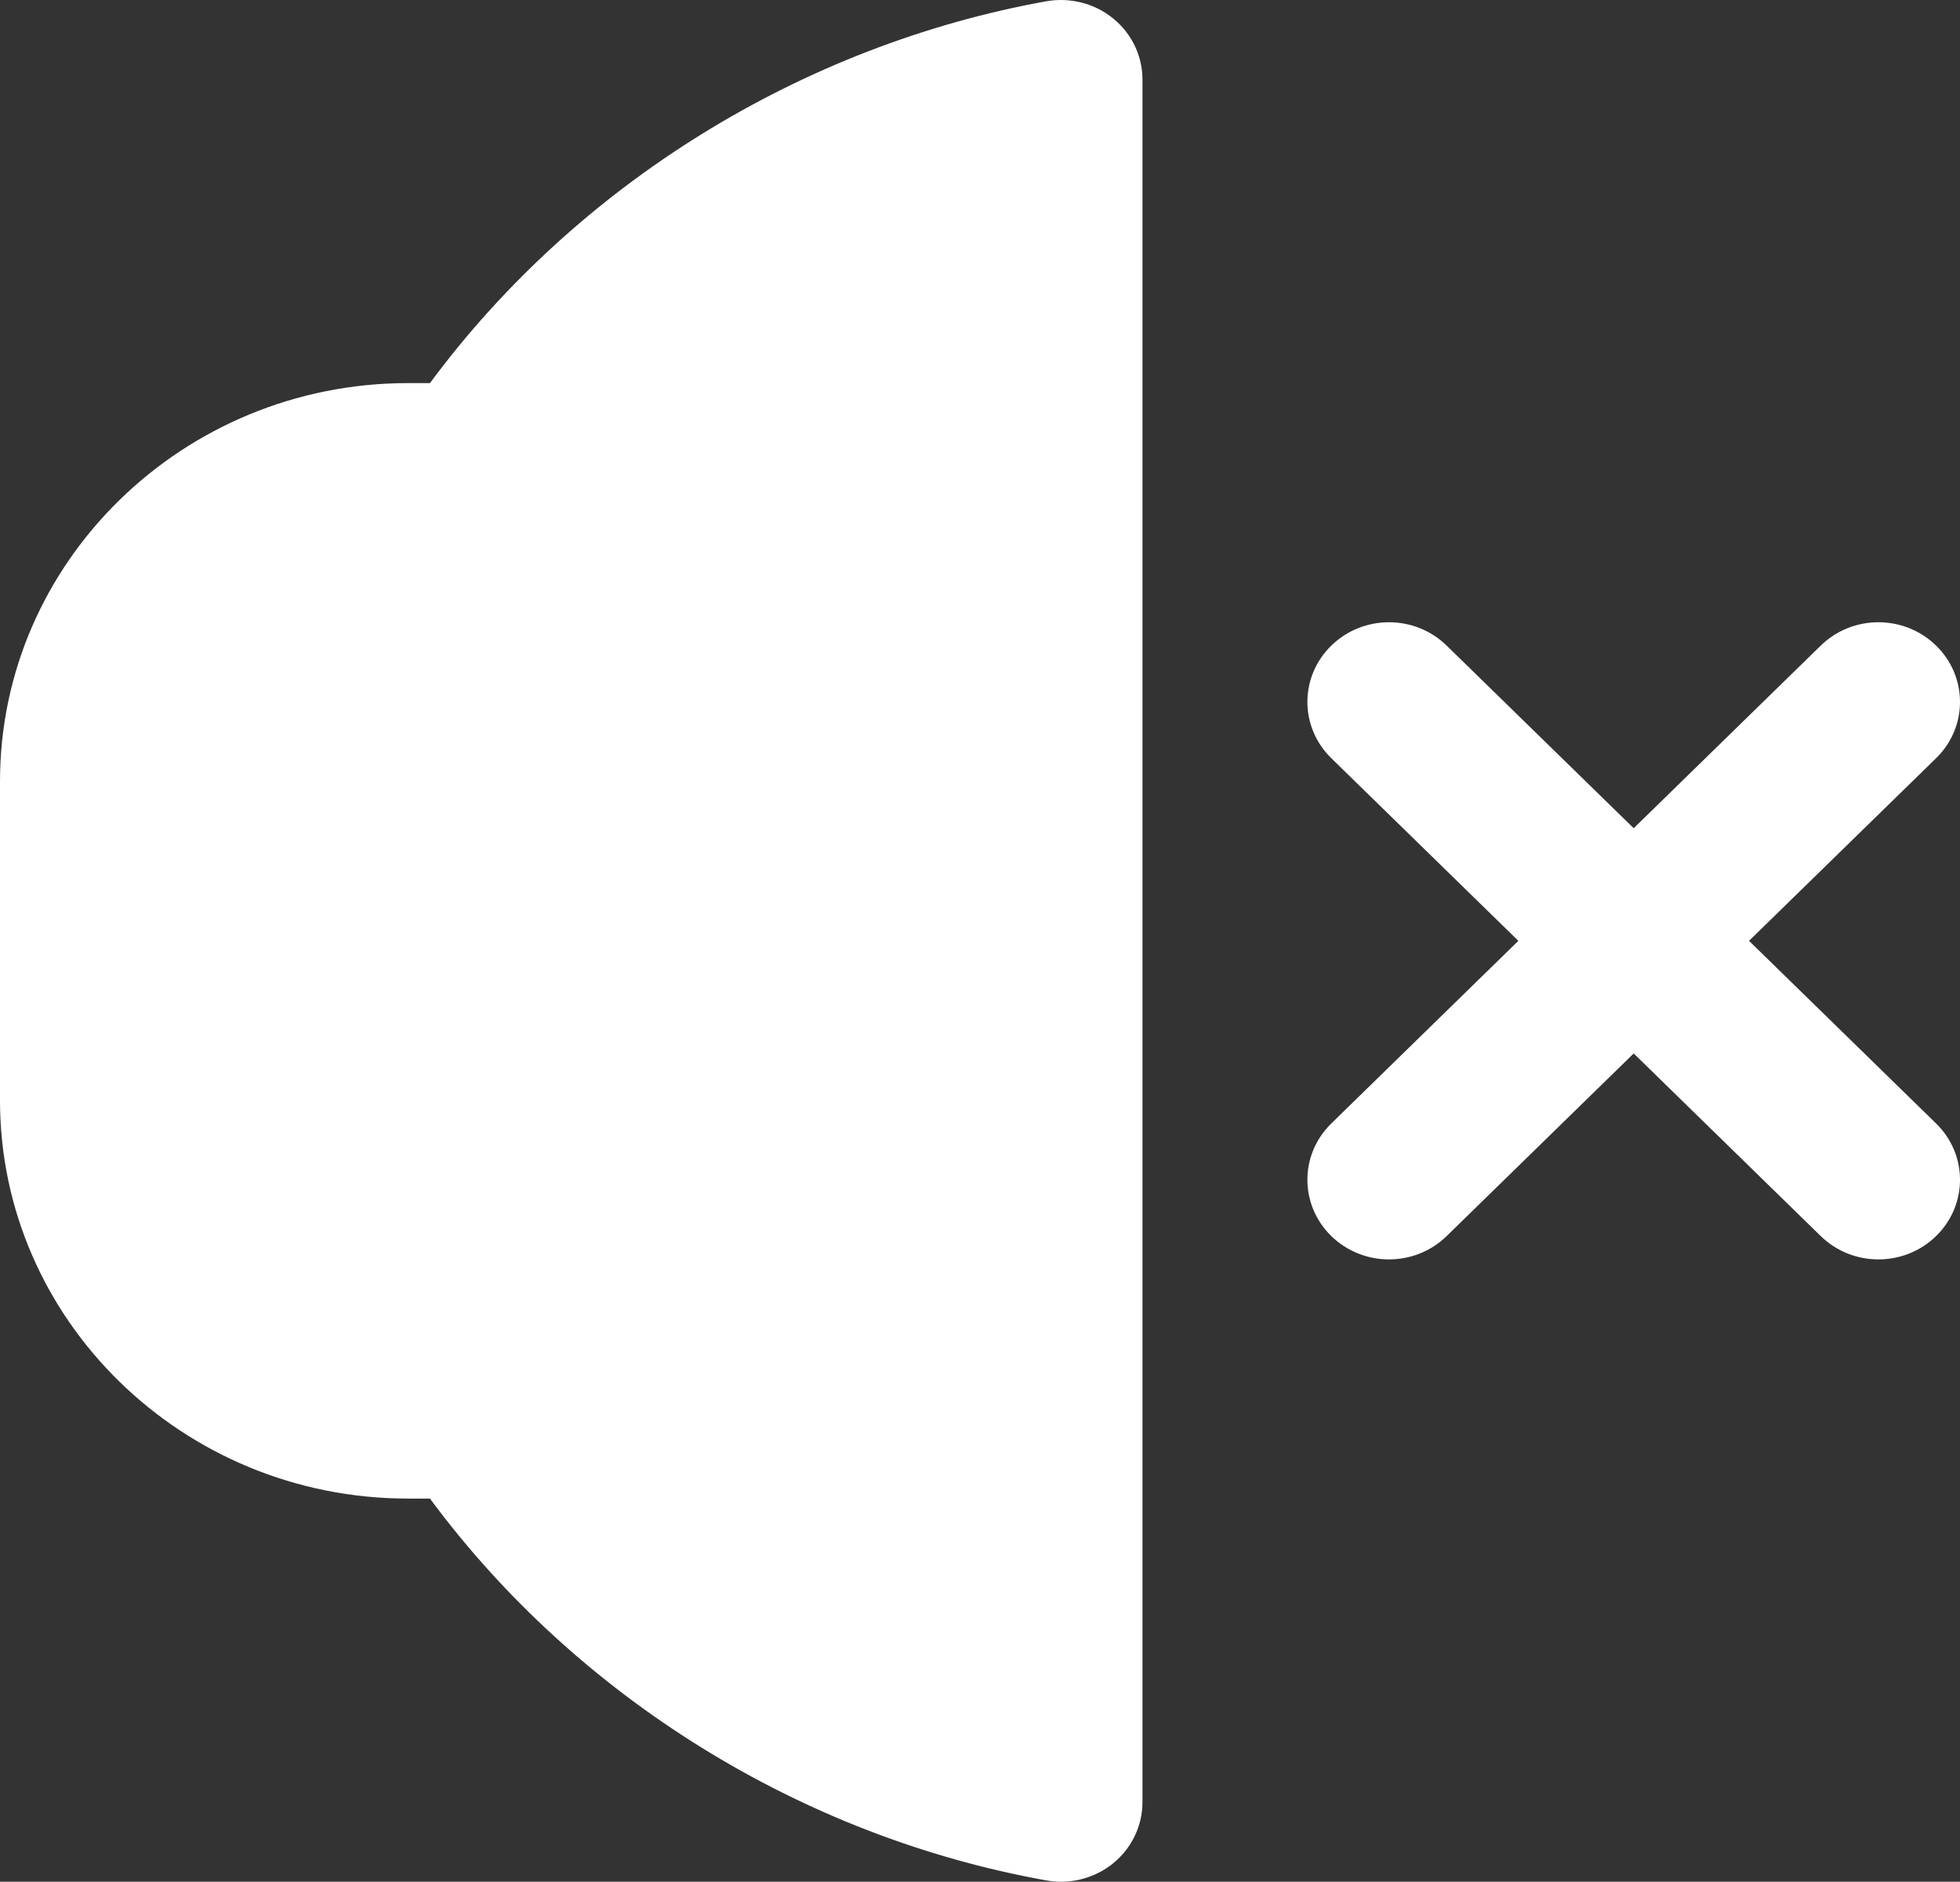 <?xml version="1.0" encoding="UTF-8"?> <svg xmlns="http://www.w3.org/2000/svg" width="302" height="290" viewBox="0 0 302 290" fill="none"><rect x="0" y="0" width="302" height="290" fill="#333333" stroke="none"/><path d="M171.51 2.838C168.645 0.506 164.862 -0.451 161.192 0.199C123.473 7.011 88.872 28.454 66.249 59.041H62.843C28.191 59.053 0 86.584 0 120.423V169.58C0 203.419 28.191 230.95 62.843 230.95H66.249C88.897 261.573 123.498 283.028 161.192 289.791C161.946 289.926 162.712 290 163.466 290C166.382 290 169.235 289.006 171.51 287.165C174.376 284.833 176.035 281.371 176.035 277.726V12.277C176.035 8.632 174.388 5.17 171.51 2.838ZM298.314 173.14C303.229 177.939 303.229 185.696 298.314 190.495C295.863 192.888 292.646 194.091 289.428 194.091C286.211 194.091 282.993 192.888 280.542 190.495L251.723 162.351L222.903 190.495C220.452 192.888 217.235 194.091 214.017 194.091C210.8 194.091 207.582 192.888 205.131 190.495C200.217 185.696 200.217 177.939 205.131 173.14L233.951 144.995L205.131 116.851C200.217 112.052 200.217 104.295 205.131 99.496C210.045 94.697 217.989 94.697 222.903 99.496L251.723 127.64L280.542 99.496C285.457 94.697 293.4 94.697 298.314 99.496C303.229 104.295 303.229 112.052 298.314 116.851L269.495 144.995L298.314 173.14Z" fill="white"></path></svg> 